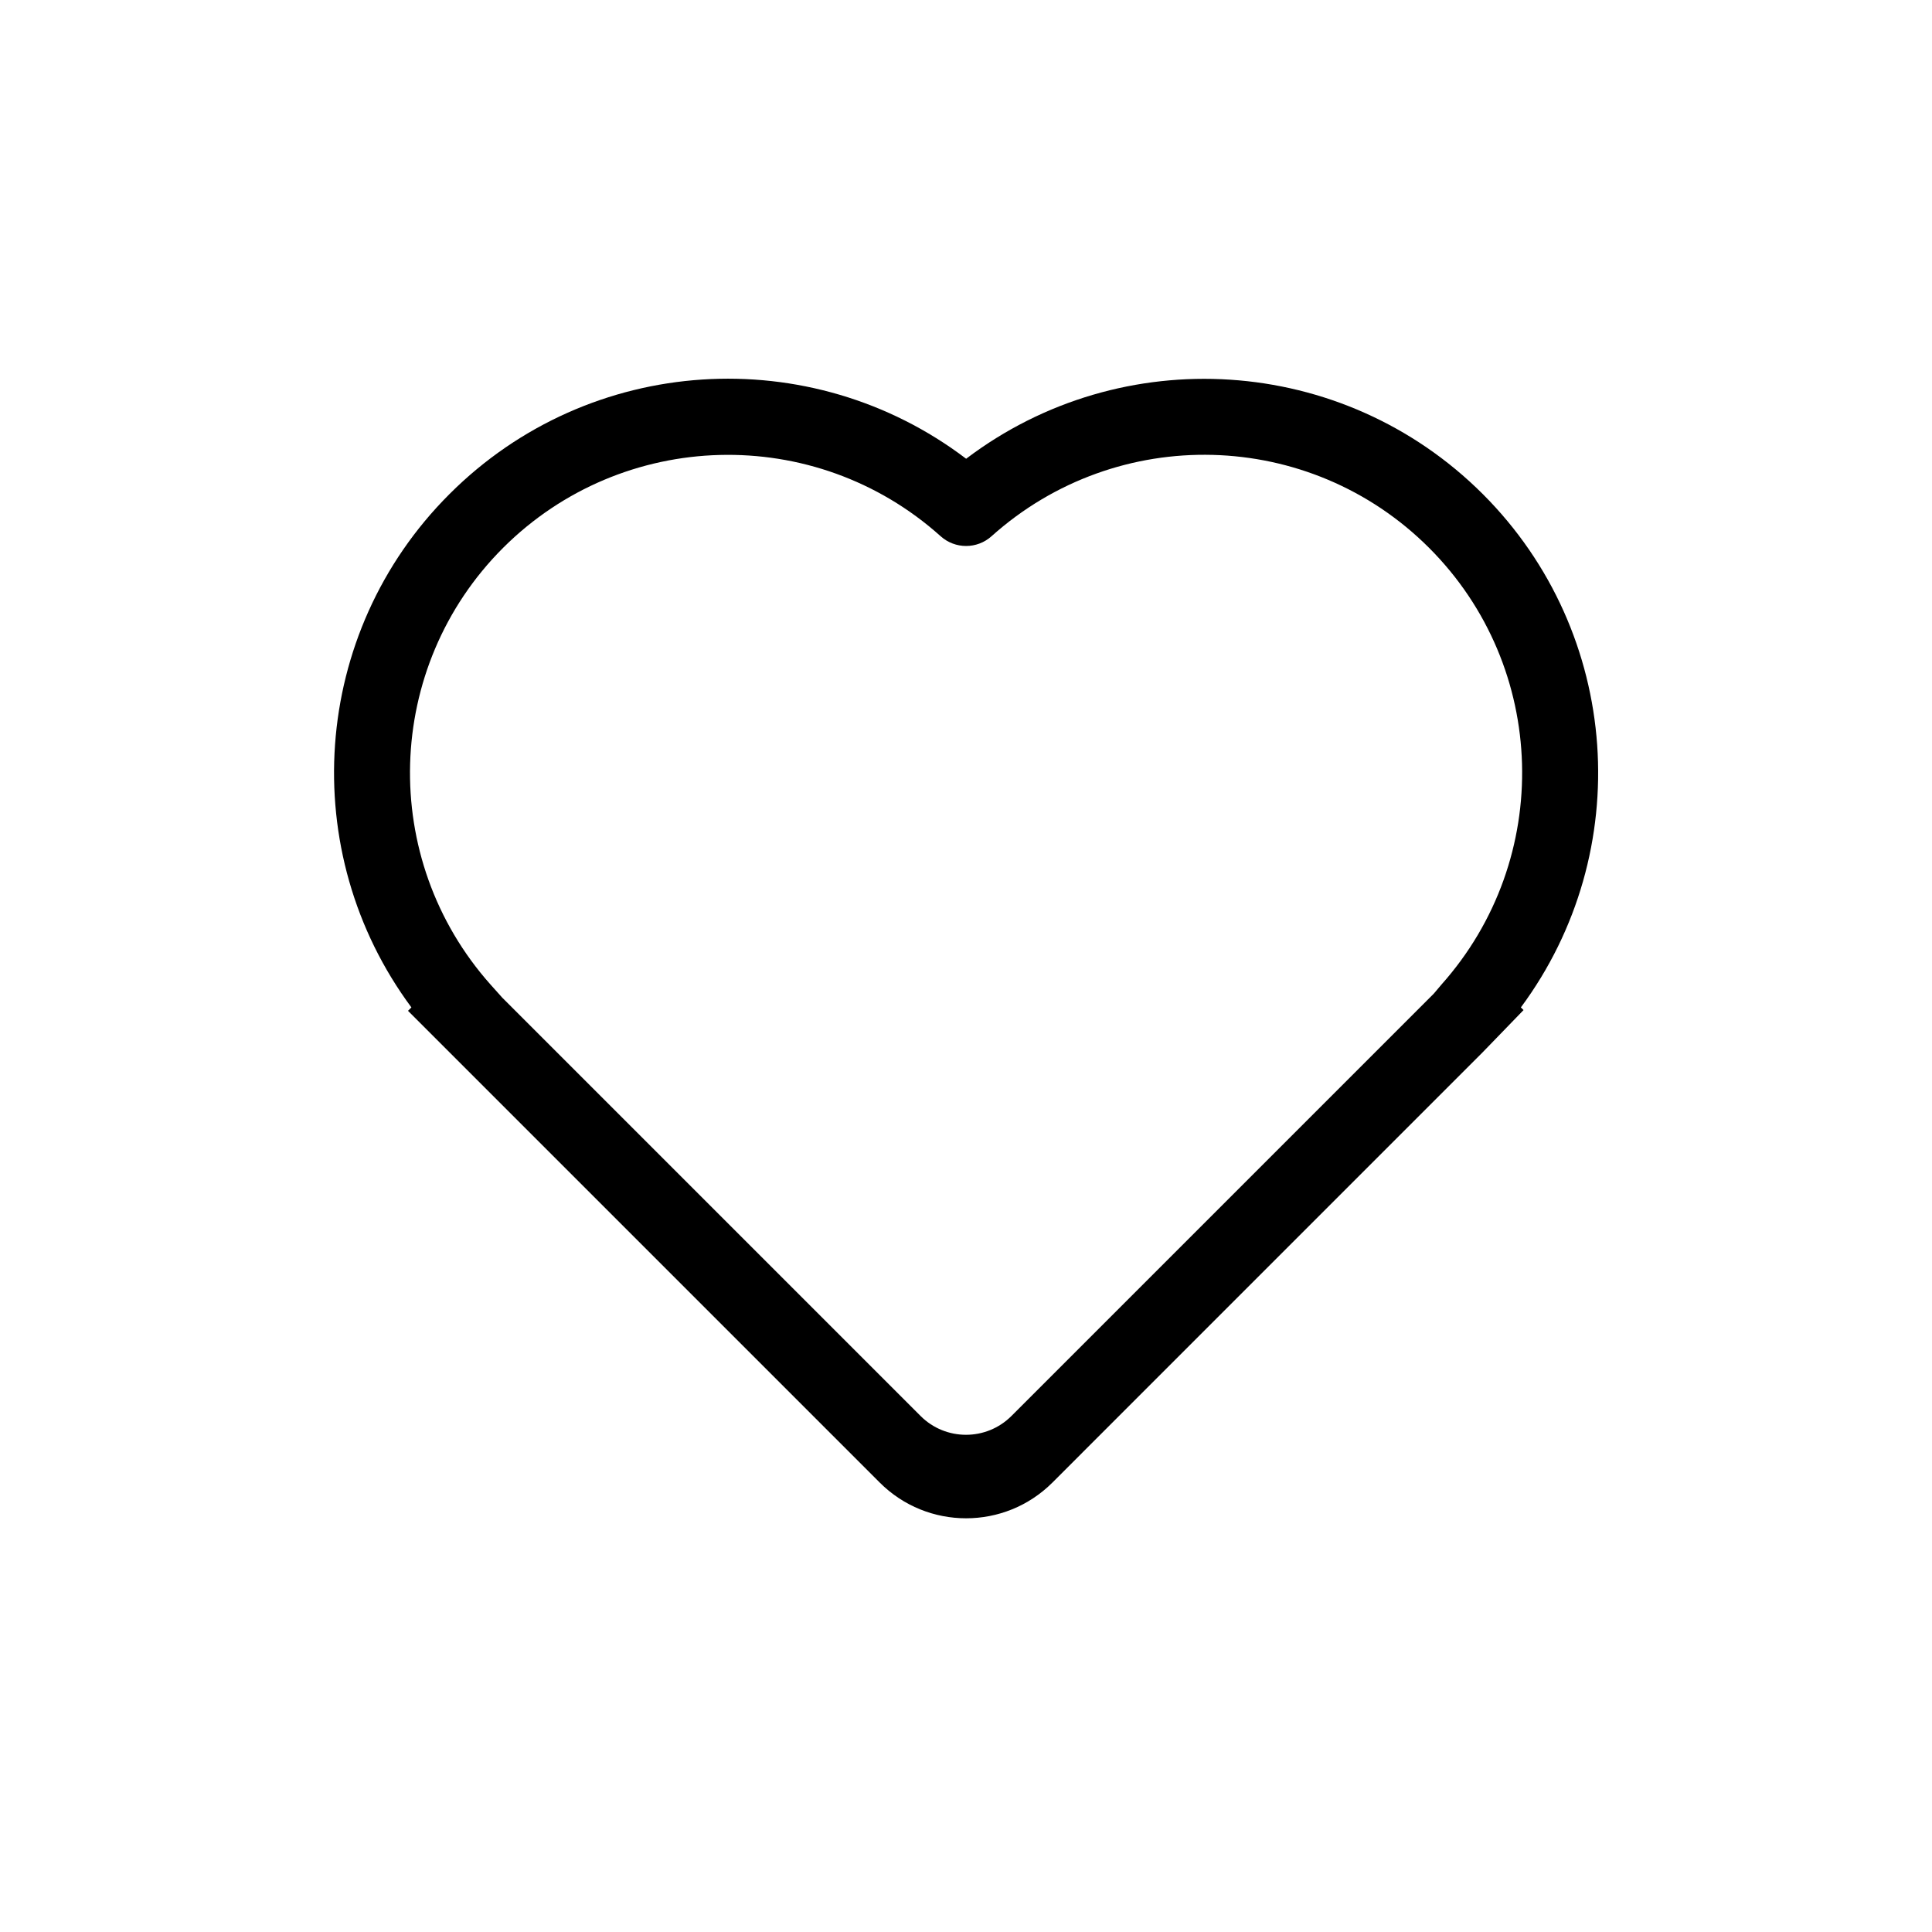<?xml version="1.0" encoding="UTF-8"?>
<!-- Uploaded to: SVG Find, www.svgrepo.com, Generator: SVG Find Mixer Tools -->
<svg fill="#000000" width="800px" height="800px" version="1.1" viewBox="144 144 512 512" xmlns="http://www.w3.org/2000/svg">
 <path d="m422.92 536.88c-12.645 12.645-33.152 12.645-45.797 0l-125-125 0.906-0.906c-30.531-41.16-26.801-99.199 10.078-136.03 37.18-37.18 95.723-40.656 136.93-9.371 41.211-31.234 99.754-27.762 136.93 9.371l-7.106 7.106 7.106-7.106c36.879 36.879 40.559 94.918 10.078 136.03l0.707 0.707-10.781 11.133zm-145.8-128.47 110.84 110.84c6.648 6.648 17.434 6.648 24.082 0l111.95-111.95 1.961-2.324c29.773-33.352 28.363-84.188-3.223-115.78-31.691-31.691-82.625-33-115.98-3.074-3.828 3.426-9.621 3.426-13.453 0-33.352-29.926-84.289-28.566-115.98 3.074-31.59 31.594-33 82.426-3.273 115.78z"/>
</svg>